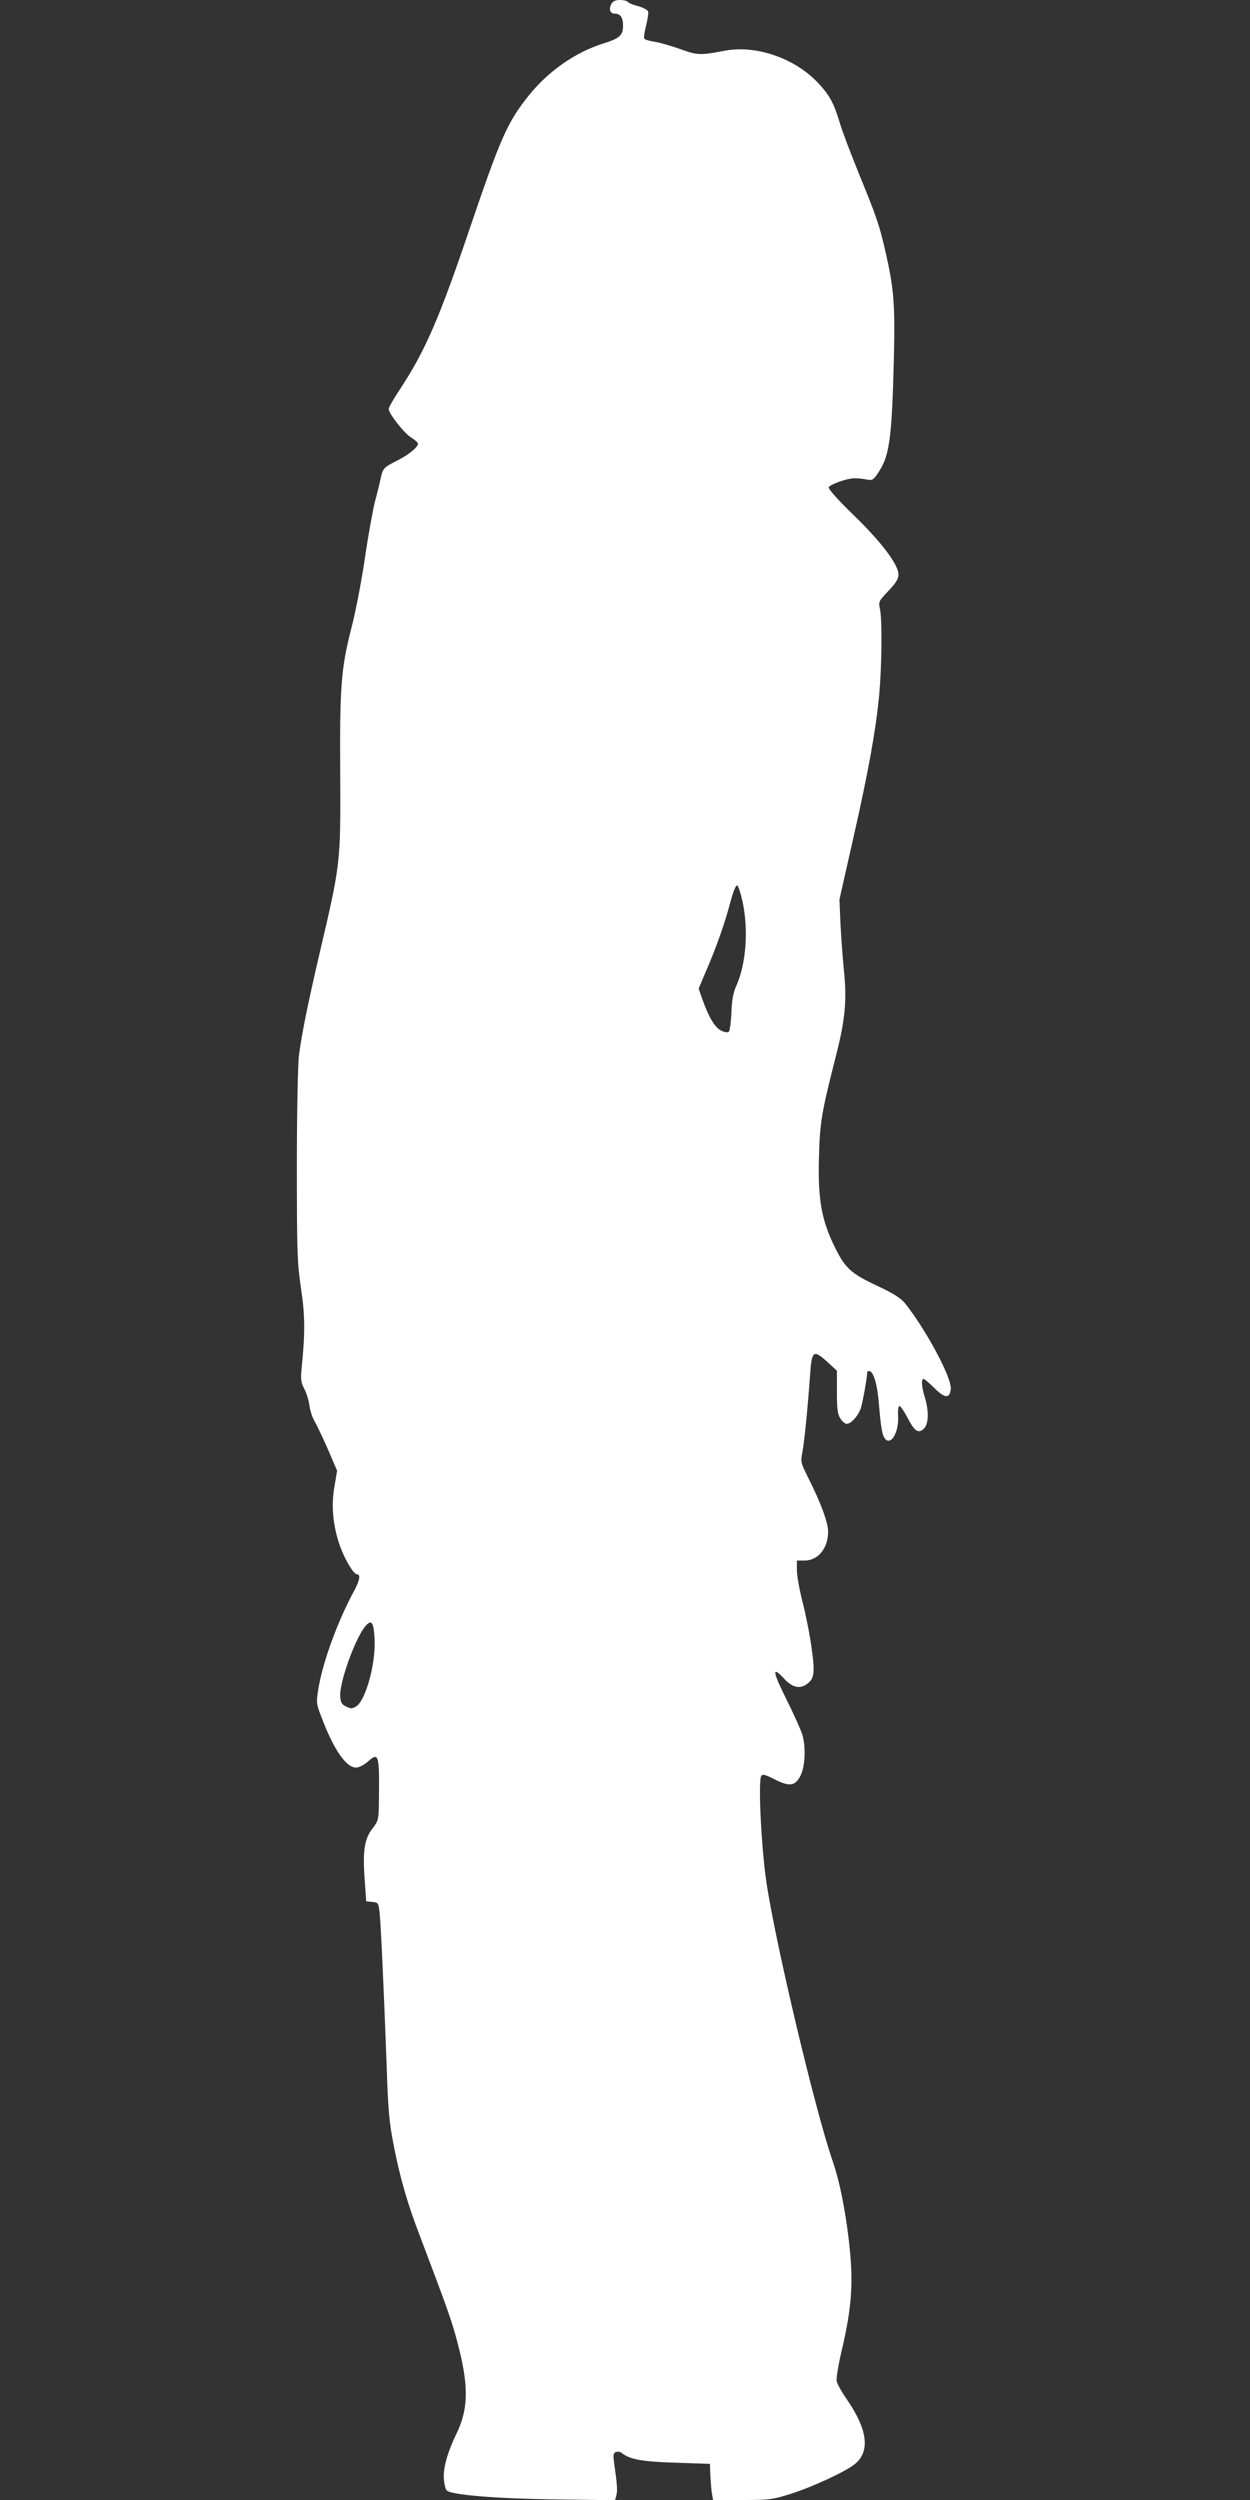 <?xml version="1.0" standalone="no"?>
<!DOCTYPE svg PUBLIC "-//W3C//DTD SVG 20010904//EN"
 "http://www.w3.org/TR/2001/REC-SVG-20010904/DTD/svg10.dtd">
<svg version="1.0" xmlns="http://www.w3.org/2000/svg"
 width="640pt" height="1280pt" viewBox="0 0 640 1280"
 preserveAspectRatio="xMidYMid meet">
<rect x="0" y="0" width="640" height="1280" fill="#333333" stroke="none"/>
<g transform="translate(0,1280) scale(0.1,-0.1)"
fill="#ffffff" stroke="none">
<path d="M3130 12779 c-14 -26 -6 -49 18 -49 28 0 42 -20 42 -60 0 -52 -16
-66 -105 -94 -139 -44 -277 -140 -376 -263 -112 -140 -144 -213 -305 -686
-152 -450 -227 -624 -353 -815 -34 -51 -61 -98 -61 -106 0 -23 79 -124 115
-146 19 -12 35 -26 35 -31 0 -19 -48 -58 -108 -88 -67 -34 -72 -39 -83 -90 -4
-20 -16 -71 -28 -114 -11 -43 -35 -173 -52 -290 -17 -117 -48 -280 -70 -363
-53 -208 -60 -301 -57 -751 2 -448 2 -454 -102 -898 -65 -279 -94 -423 -109
-536 -6 -43 -11 -294 -11 -565 0 -446 2 -501 21 -629 21 -140 22 -227 3 -414
-5 -52 -3 -69 13 -100 11 -20 23 -58 27 -85 3 -27 16 -66 28 -85 11 -20 42
-84 68 -144 l46 -107 -13 -78 c-17 -91 -10 -186 19 -281 22 -75 76 -171 95
-171 21 0 15 -33 -17 -91 -83 -155 -158 -360 -180 -496 -11 -70 -11 -76 16
-145 62 -165 126 -258 177 -258 15 0 42 14 62 32 55 48 58 37 55 -210 -1 -90
-3 -95 -35 -137 -40 -53 -49 -116 -37 -270 l7 -100 32 -3 c30 -3 31 -5 37 -60
7 -69 23 -431 36 -787 7 -216 13 -283 35 -395 33 -171 71 -302 136 -471 136
-359 162 -431 189 -534 61 -227 60 -347 -4 -478 -47 -97 -69 -180 -63 -234 2
-25 9 -49 14 -54 23 -23 254 -42 555 -46 l307 -4 7 26 c6 25 4 55 -12 167 -5
39 -4 49 10 54 9 3 22 1 29 -5 40 -33 105 -45 277 -50 l175 -6 2 -60 c2 -33 5
-75 8 -92 l6 -33 149 0 c139 0 155 2 247 31 114 36 286 116 331 154 78 65 64
176 -42 330 -26 37 -49 79 -52 92 -4 13 8 83 25 156 54 229 62 359 36 575 -20
164 -48 298 -80 392 -91 260 -299 1140 -342 1440 -26 183 -42 514 -25 538 6
10 22 5 68 -18 77 -40 108 -35 135 24 21 47 25 139 8 201 -6 22 -40 98 -75
169 -80 160 -84 190 -20 122 40 -44 77 -54 112 -32 44 29 48 58 29 191 -9 66
-30 171 -46 233 -16 62 -29 136 -29 163 l0 49 39 0 c70 0 121 63 121 149 0 45
-38 148 -101 273 -40 80 -41 83 -30 137 10 57 26 217 39 396 8 120 17 126 88
62 l49 -45 0 -109 c0 -87 3 -114 18 -136 9 -15 24 -27 32 -27 21 0 54 35 70
73 10 25 35 162 35 193 0 2 4 4 10 4 22 0 42 -66 50 -168 11 -131 18 -168 36
-183 32 -26 68 48 62 126 -1 25 1 45 7 46 5 1 23 -25 40 -57 37 -72 56 -85 84
-60 26 23 28 90 6 162 -17 55 -19 94 -6 94 4 0 29 -21 54 -46 54 -54 80 -56
85 -6 6 56 -124 299 -231 435 -23 29 -56 51 -134 88 -146 68 -174 93 -228 202
-69 139 -88 247 -82 462 5 182 13 227 87 519 48 187 57 287 40 446 -6 63 -14
169 -17 235 l-5 120 70 310 c78 343 116 556 133 733 14 147 16 384 5 440 -9
42 -8 43 43 97 38 40 51 61 51 84 0 50 -88 167 -231 305 -78 76 -129 133 -126
141 6 14 87 44 127 46 14 1 41 -1 61 -5 33 -7 38 -5 58 23 66 92 77 172 88
610 6 264 -1 347 -43 531 -33 143 -45 176 -134 395 -43 105 -88 224 -100 265
-30 101 -53 144 -113 207 -119 126 -318 194 -477 163 -125 -24 -141 -23 -228
9 -45 16 -104 33 -130 37 -26 4 -50 11 -53 16 -4 6 1 36 9 67 8 32 13 65 10
73 -4 8 -27 20 -52 27 -24 6 -48 15 -51 21 -3 5 -22 10 -40 10 -24 0 -37 -6
-45 -21z m672 -4595 c31 -148 18 -319 -32 -431 -16 -35 -23 -73 -25 -137 -2
-48 -8 -93 -13 -98 -6 -6 -21 -4 -41 6 -32 17 -63 69 -96 163 l-18 51 37 88
c53 121 99 253 126 357 13 50 28 86 34 84 6 -2 18 -39 28 -83z m-1884 -3782
c6 -120 -46 -307 -93 -338 -21 -13 -28 -14 -52 -2 -22 10 -29 21 -31 51 -6 67
71 284 124 355 36 46 48 30 52 -66z"/>
</g>
</svg>
